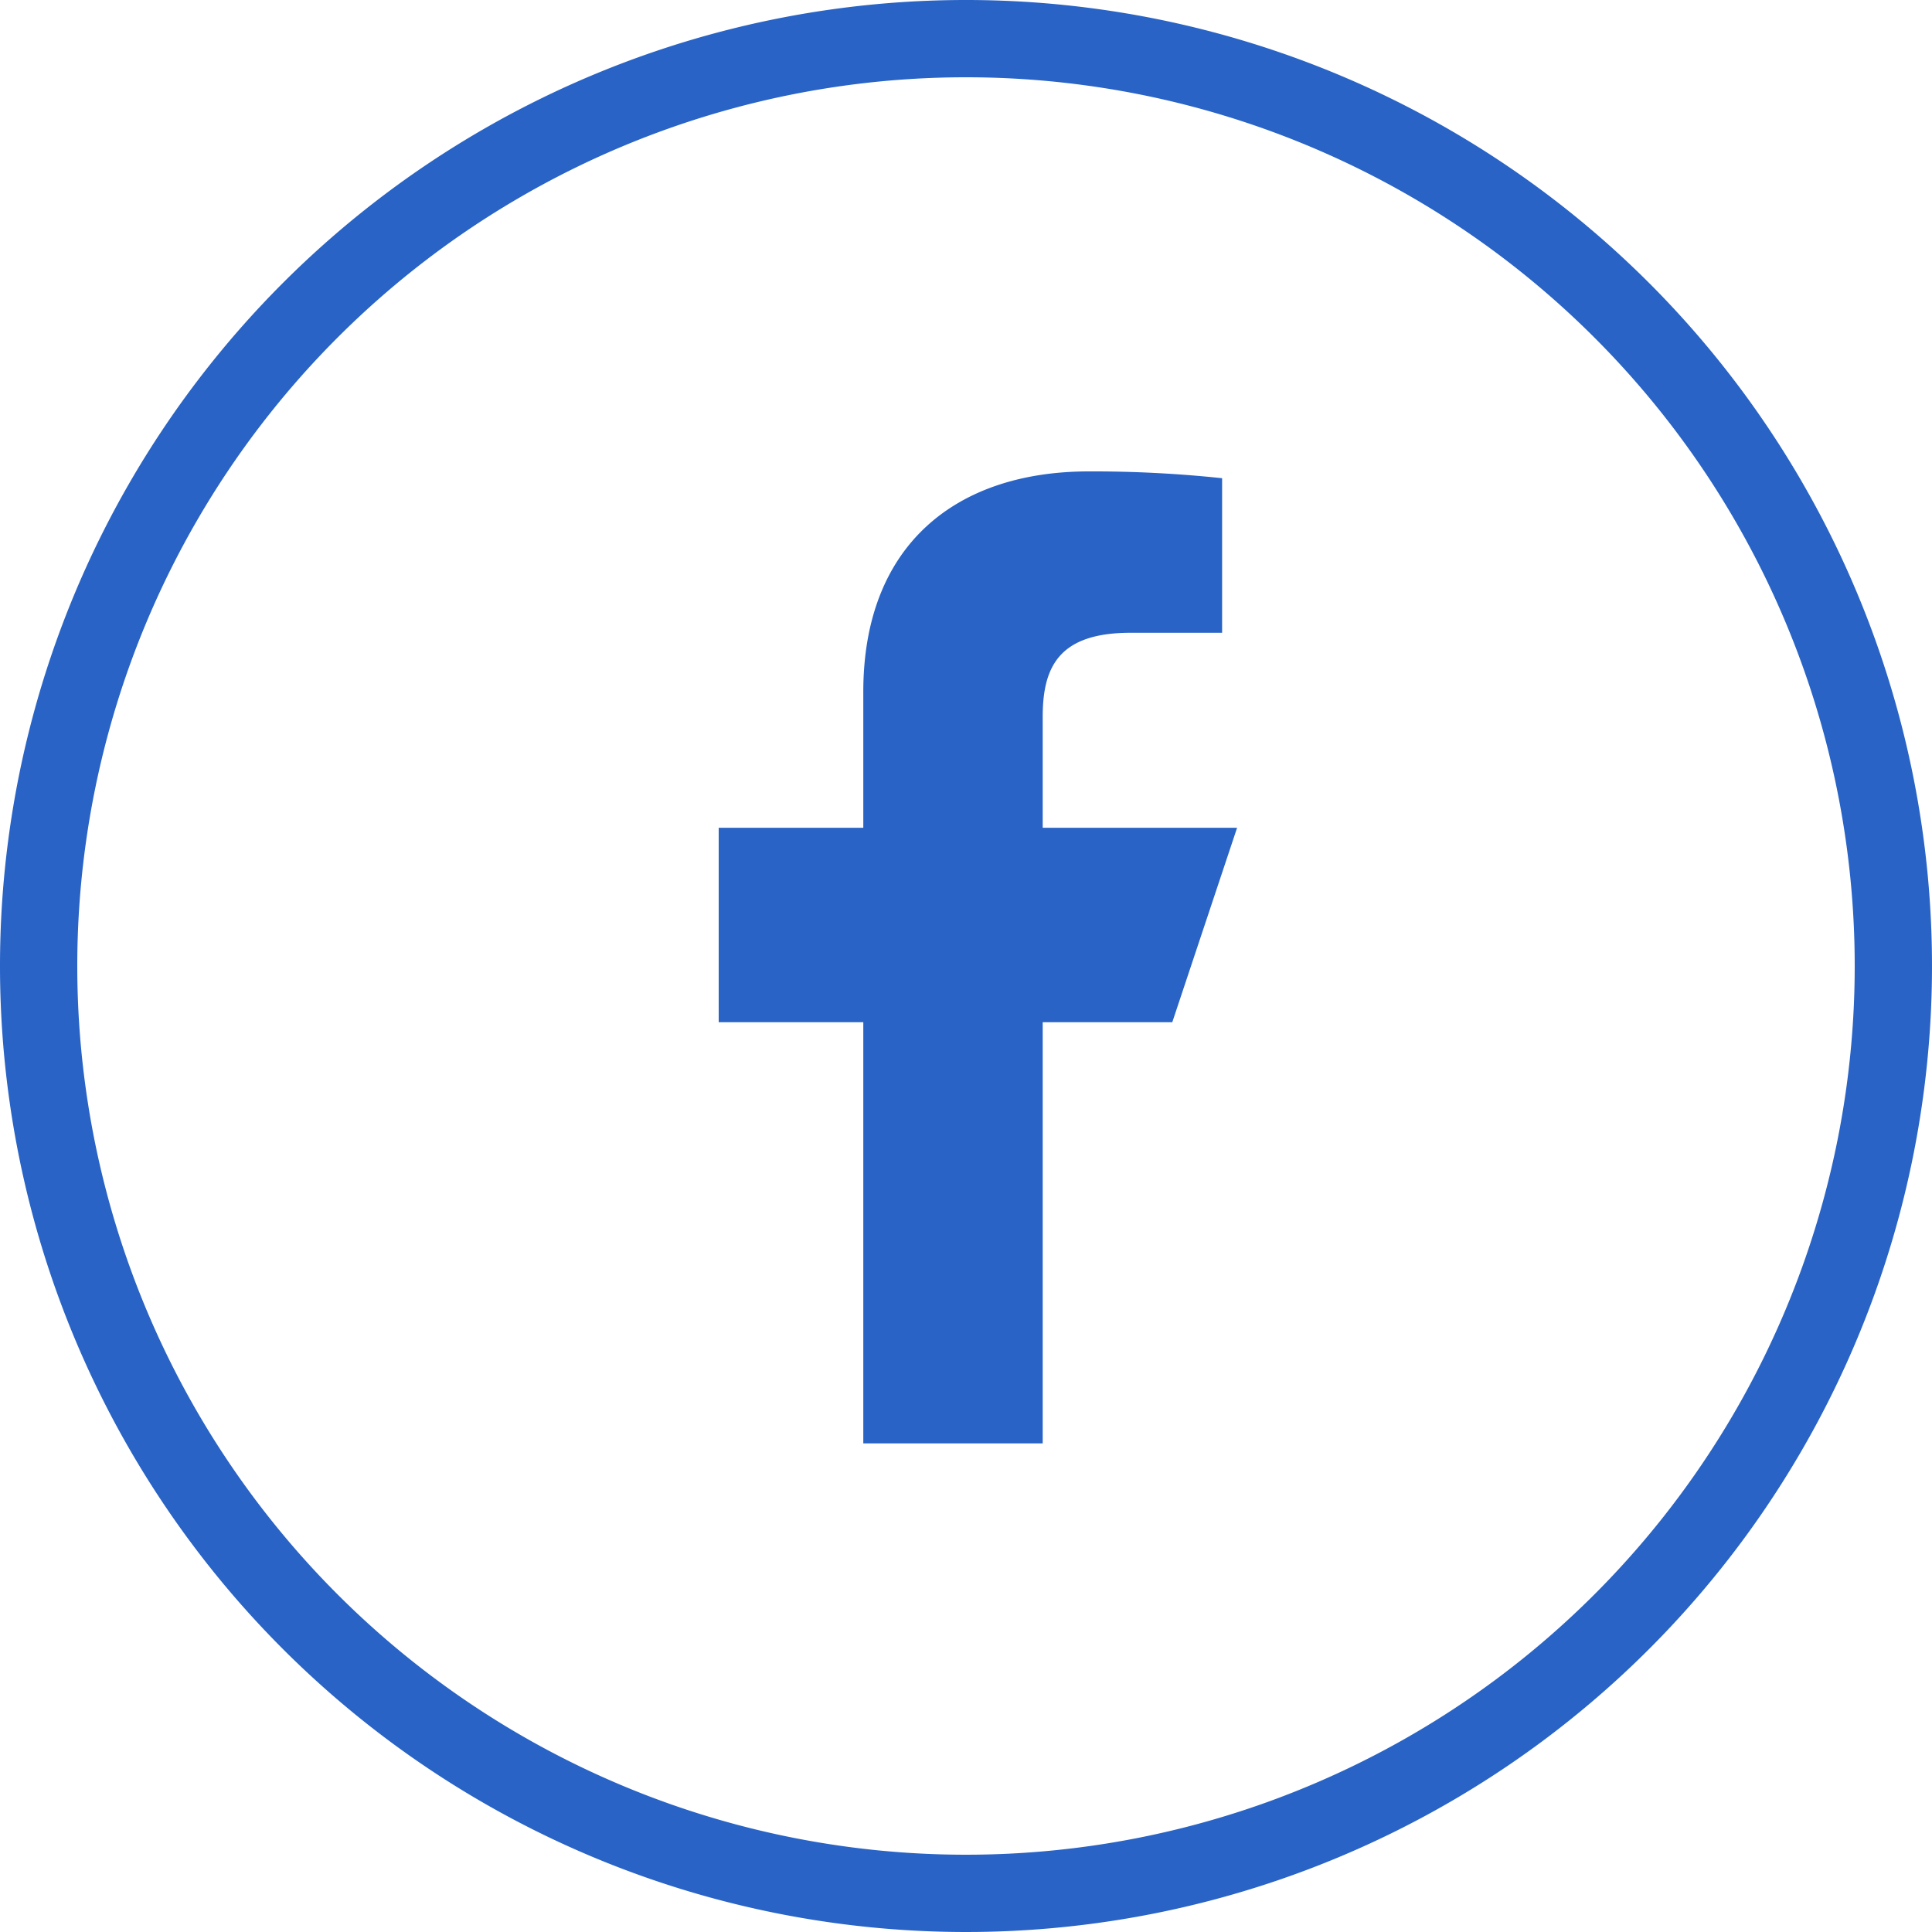 <svg height="50" viewBox="0 0 50 50" width="50" xmlns="http://www.w3.org/2000/svg"><g transform="translate(1 1)"><path d="m24 0a24 24 0 1 1 -24 24 24 24 0 0 1 24-24z" fill="none" stroke="#2863c5" stroke-width="2"/><path d="m3.742 25.155v-10.9h-3.742v-5.032h3.742v-3.513c0-3.827 2.422-5.71 5.836-5.71a31.68 31.68 0 0 1 3.45.176v4h-2.367c-1.857 0-2.276.882-2.276 2.177v2.87h5.031l-1.677 5.031h-3.354v10.9z" fill="#2863c5" transform="translate(17.6 11.2)"/></g></svg>